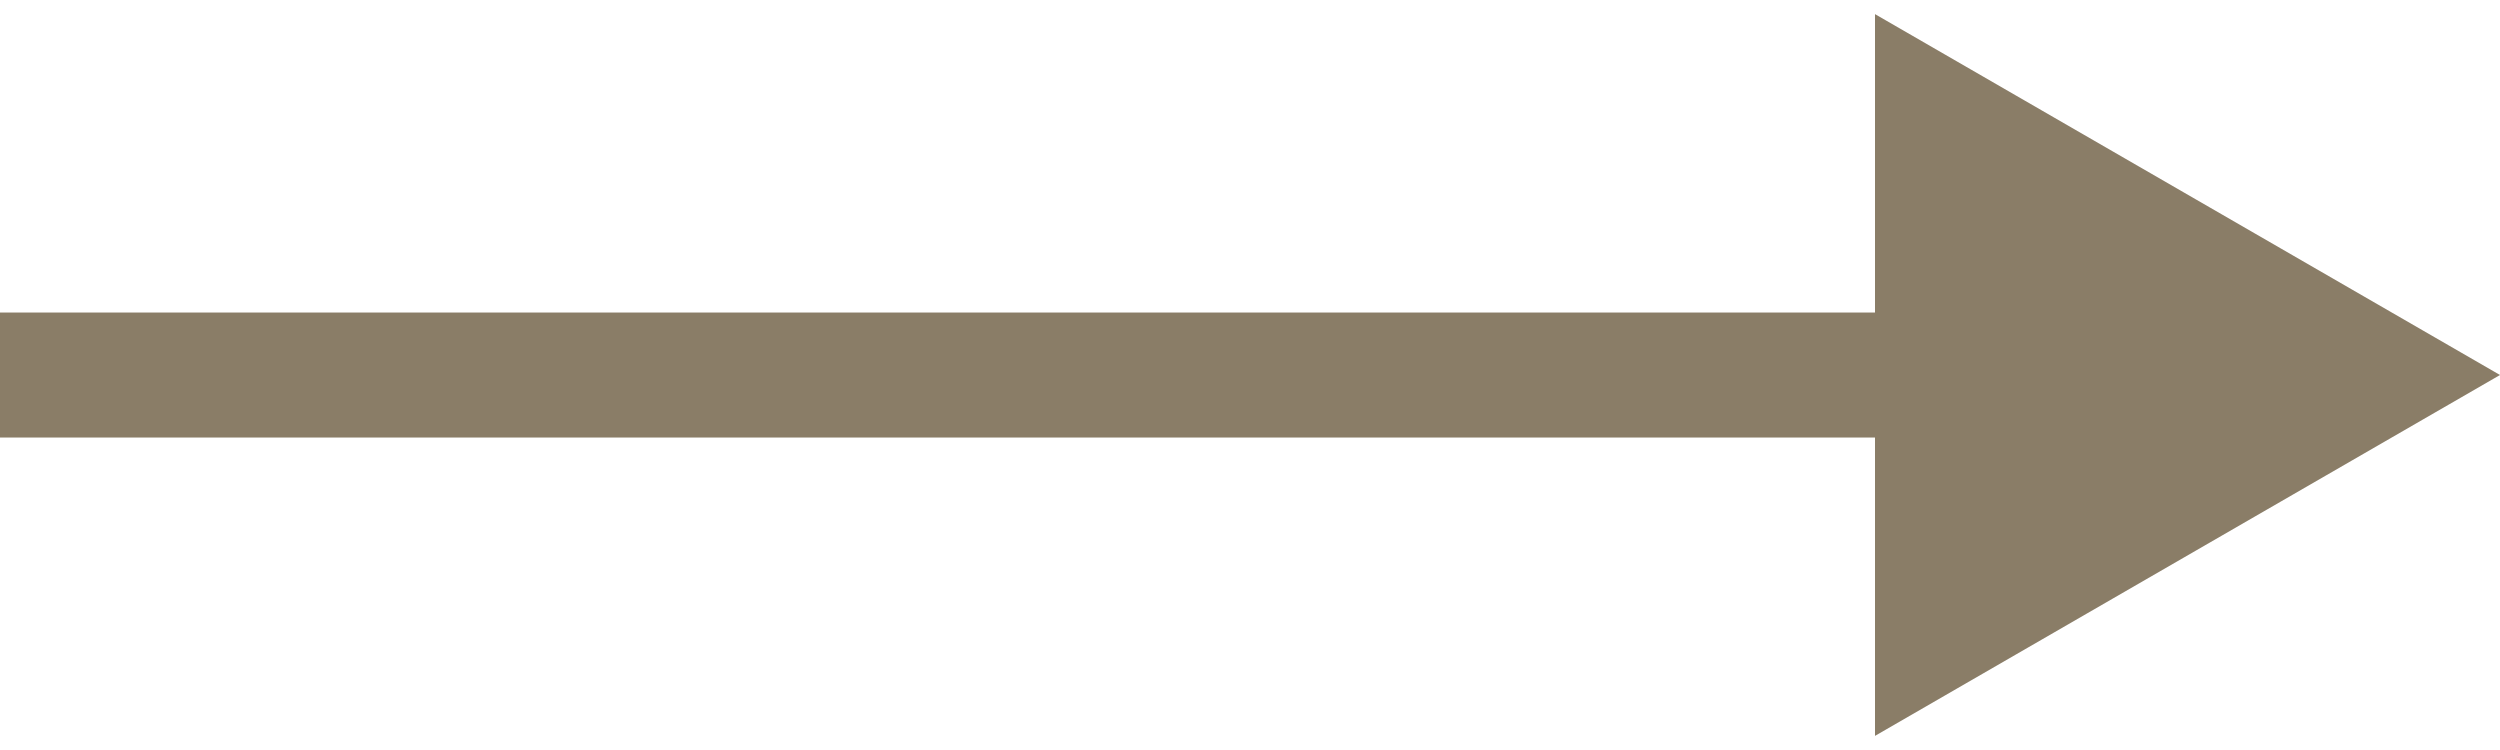 <?xml version="1.0" encoding="UTF-8"?> <svg xmlns="http://www.w3.org/2000/svg" width="20" height="6" viewBox="0 0 20 6" fill="none"> <path d="M20 3L15 0.113V5.887L20 3ZM15.5 2.5L0 2.5L0 3.5L15.5 3.5V2.5Z" fill="#8A7D67"></path> </svg> 